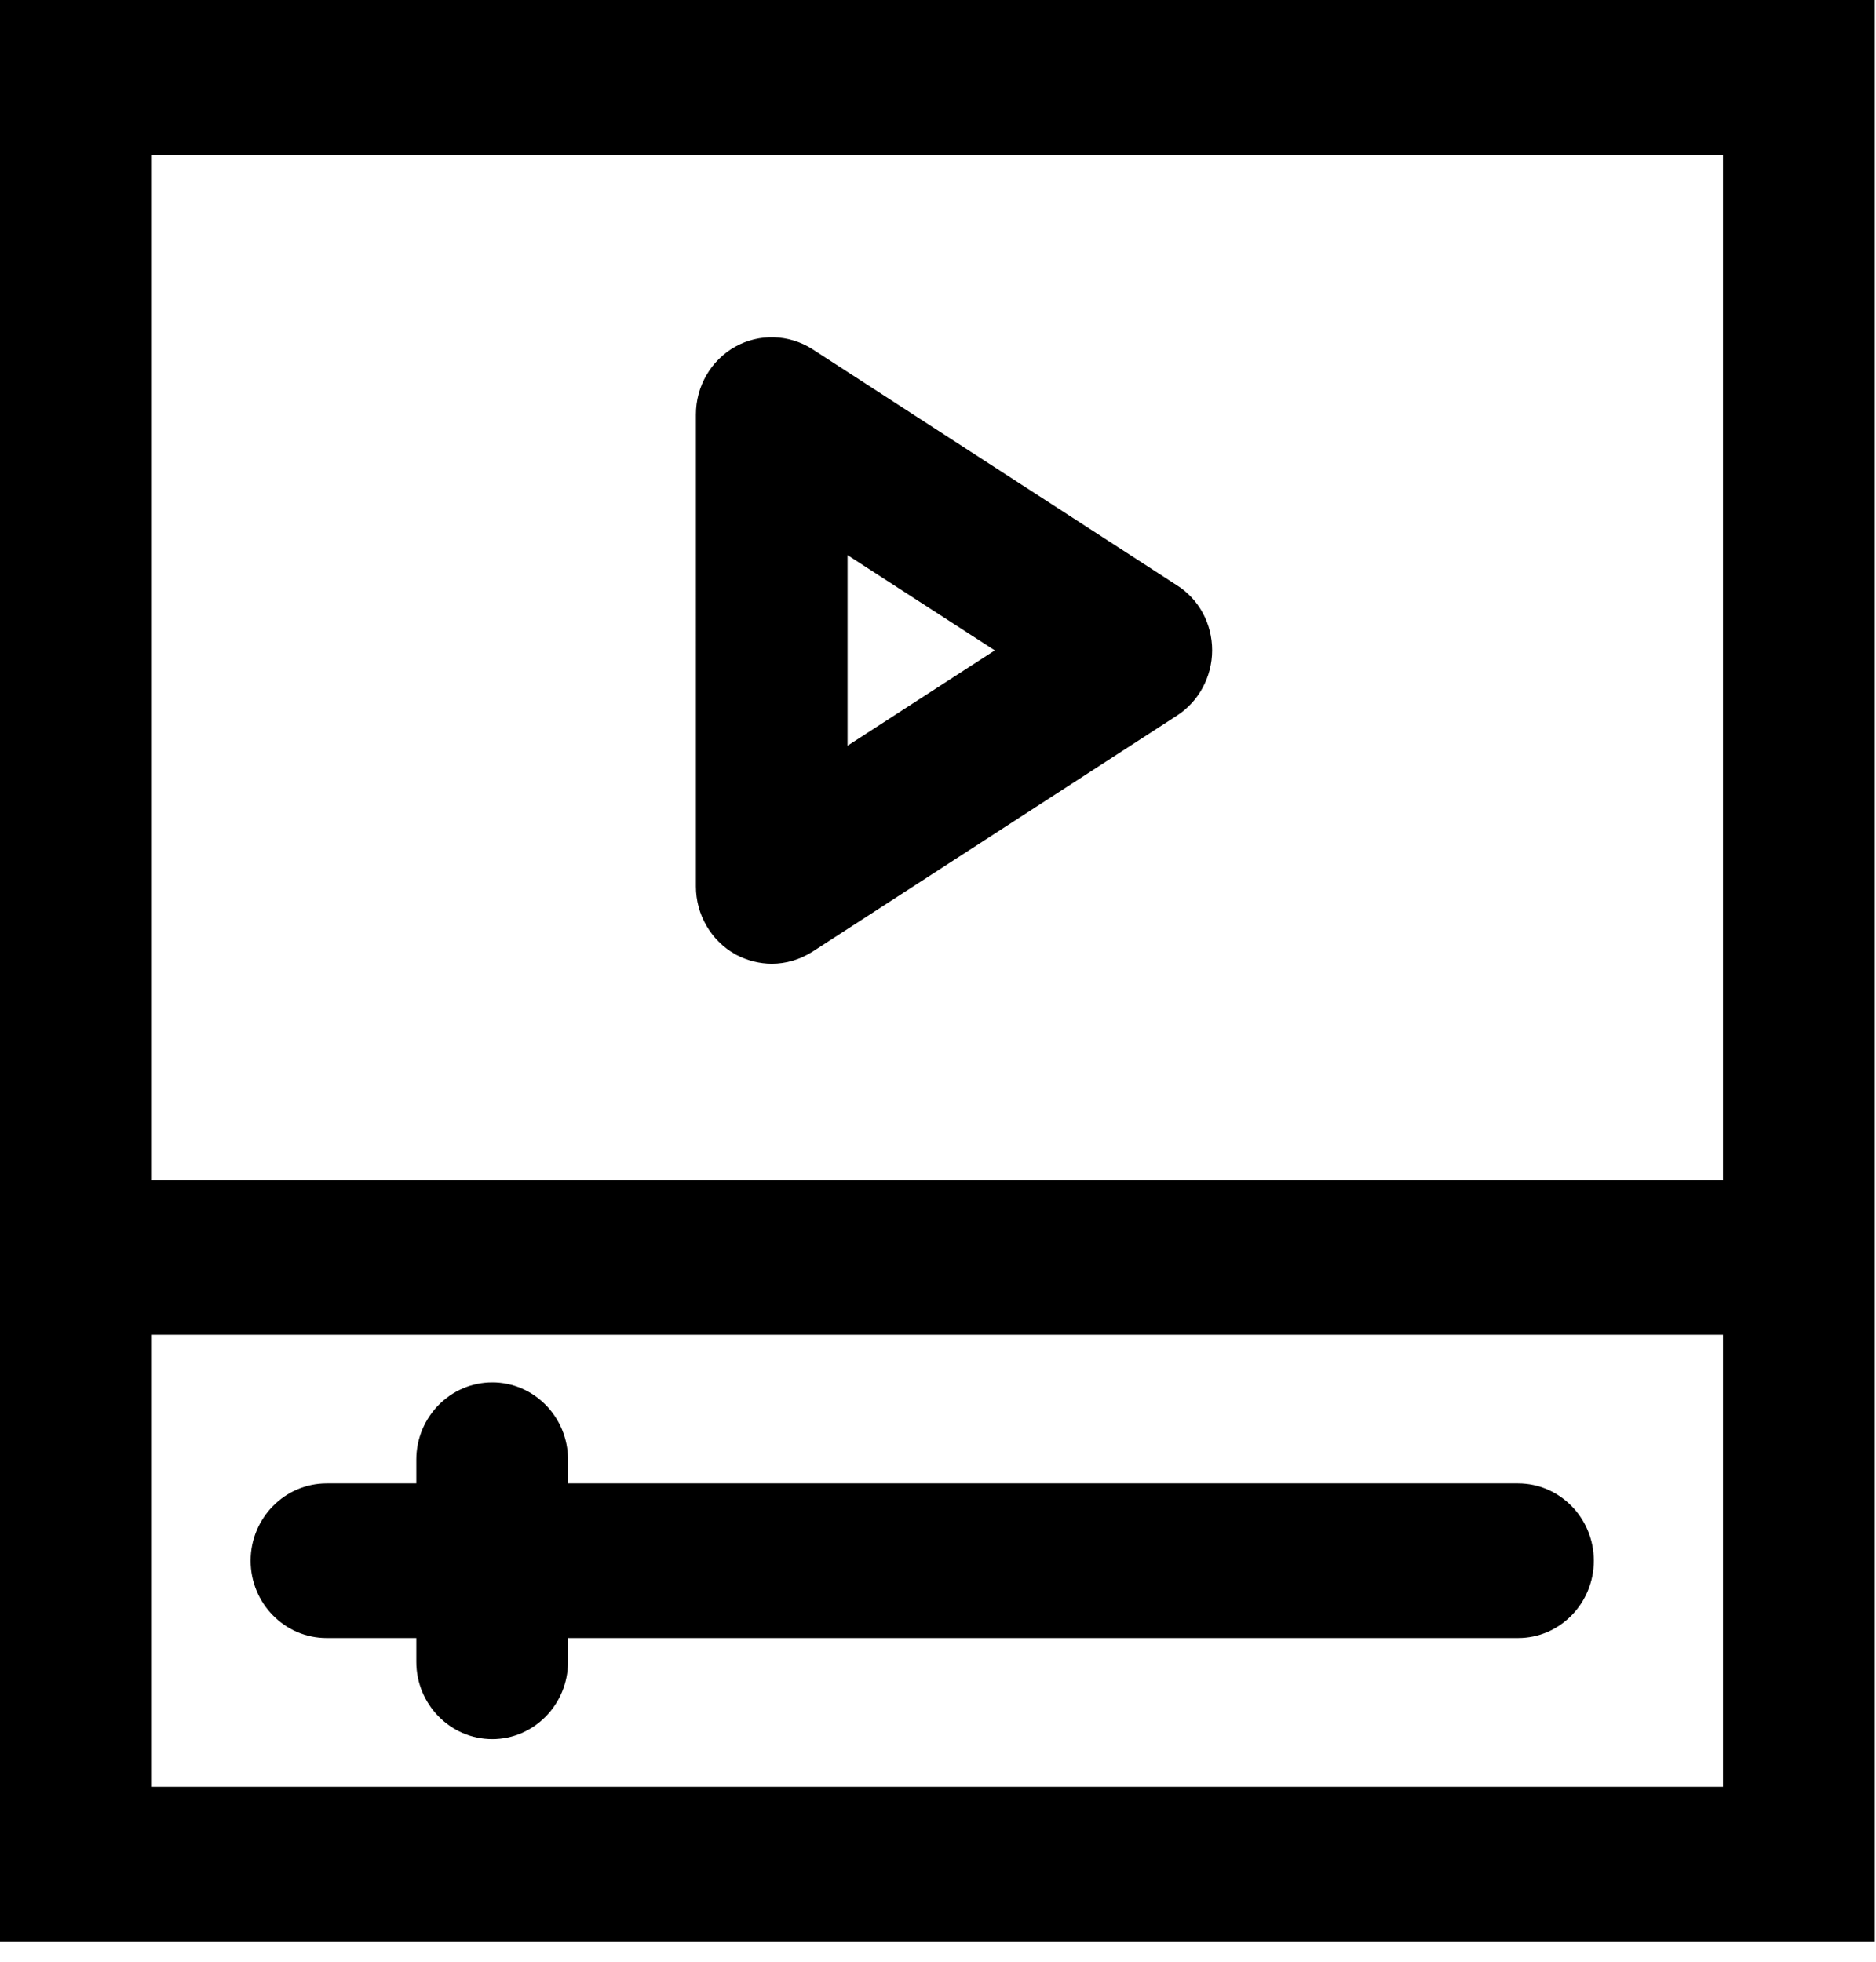 <?xml version="1.0" encoding="utf-8"?>
<!-- Generator: Adobe Illustrator 15.0.2, SVG Export Plug-In  -->
<!DOCTYPE svg PUBLIC "-//W3C//DTD SVG 1.1//EN" "http://www.w3.org/Graphics/SVG/1.1/DTD/svg11.dtd">
<svg version="1.1"
	 xmlns="http://www.w3.org/2000/svg" xmlns:xlink="http://www.w3.org/1999/xlink" xmlns:a="http://ns.adobe.com/AdobeSVGViewerExtensions/3.0/"
	 x="0px" y="0px" width="44px" height="46px" viewBox="0 0 44 46" style="enable-background:new 0 0 44 46;" xml:space="preserve">
<defs>
</defs>
<path d="M17.727,21.481c0.117,0.063,0.247,0.097,0.376,0.097c0.144,0,0.287-0.042,0.417-0.124l8.545-5.536
	c0.225-0.143,0.36-0.397,0.36-0.668c0-0.27-0.136-0.521-0.36-0.663L18.52,9.051c-0.243-0.154-0.542-0.166-0.793-0.027
	c-0.247,0.138-0.402,0.405-0.402,0.695v11.067C17.324,21.076,17.479,21.341,17.727,21.481L17.727,21.481z M18.876,11.159
	l6.325,4.091l-6.325,4.096V11.159z M18.876,11.159"/>
<path d="M18.103,22.599c-0.286,0-0.576-0.073-0.839-0.211l-0.024-0.014c-0.566-0.32-0.918-0.928-0.918-1.588V9.719
	c0-0.662,0.353-1.271,0.921-1.589c0.566-0.316,1.259-0.294,1.81,0.056l8.553,5.54c0.514,0.325,0.824,0.897,0.824,1.524
	c0,0.621-0.319,1.209-0.833,1.535l-8.538,5.53C18.762,22.503,18.435,22.599,18.103,22.599z M19.879,13.018v4.468l3.453-2.235
	L19.879,13.018z"/>
<path d="M1.004,1.021v43.482h41.964V1.021H1.004z M41.416,2.605v26.086H2.56V2.605H41.416z M2.56,42.92V30.275h38.856V42.92H2.56z
	 M2.56,42.92"/>
<path d="M43.972,45.525H0V0h43.972V45.525z M3.563,41.9h36.849V31.297H3.563V41.9z M3.563,27.672h36.849V3.626H3.563V27.672z"/>
<path d="M35.606,35.807H12.318v-1.578c0-0.441-0.345-0.793-0.773-0.793c-0.433,0-0.777,0.352-0.777,0.793v1.578H7.66
	c-0.434,0-0.778,0.355-0.778,0.791s0.345,0.793,0.778,0.793h3.107v1.576c0,0.441,0.345,0.793,0.777,0.793
	c0.429,0,0.773-0.352,0.773-0.793v-1.576h23.288c0.428,0,0.772-0.357,0.772-0.793S36.034,35.807,35.606,35.807L35.606,35.807z
	 M35.606,35.807"/>
<path d="M11.546,40.781c-0.982,0-1.782-0.814-1.782-1.813V38.41H7.66c-0.982,0-1.782-0.813-1.782-1.813
	c0-0.998,0.8-1.813,1.782-1.813h2.104v-0.557c0-1,0.8-1.813,1.782-1.813c0.979,0,1.776,0.813,1.776,1.813v0.557h22.283
	c0.98,0,1.777,0.814,1.777,1.813c0,1-0.797,1.813-1.777,1.813H13.322v0.559C13.322,39.967,12.525,40.781,11.546,40.781z"/>
</svg>
